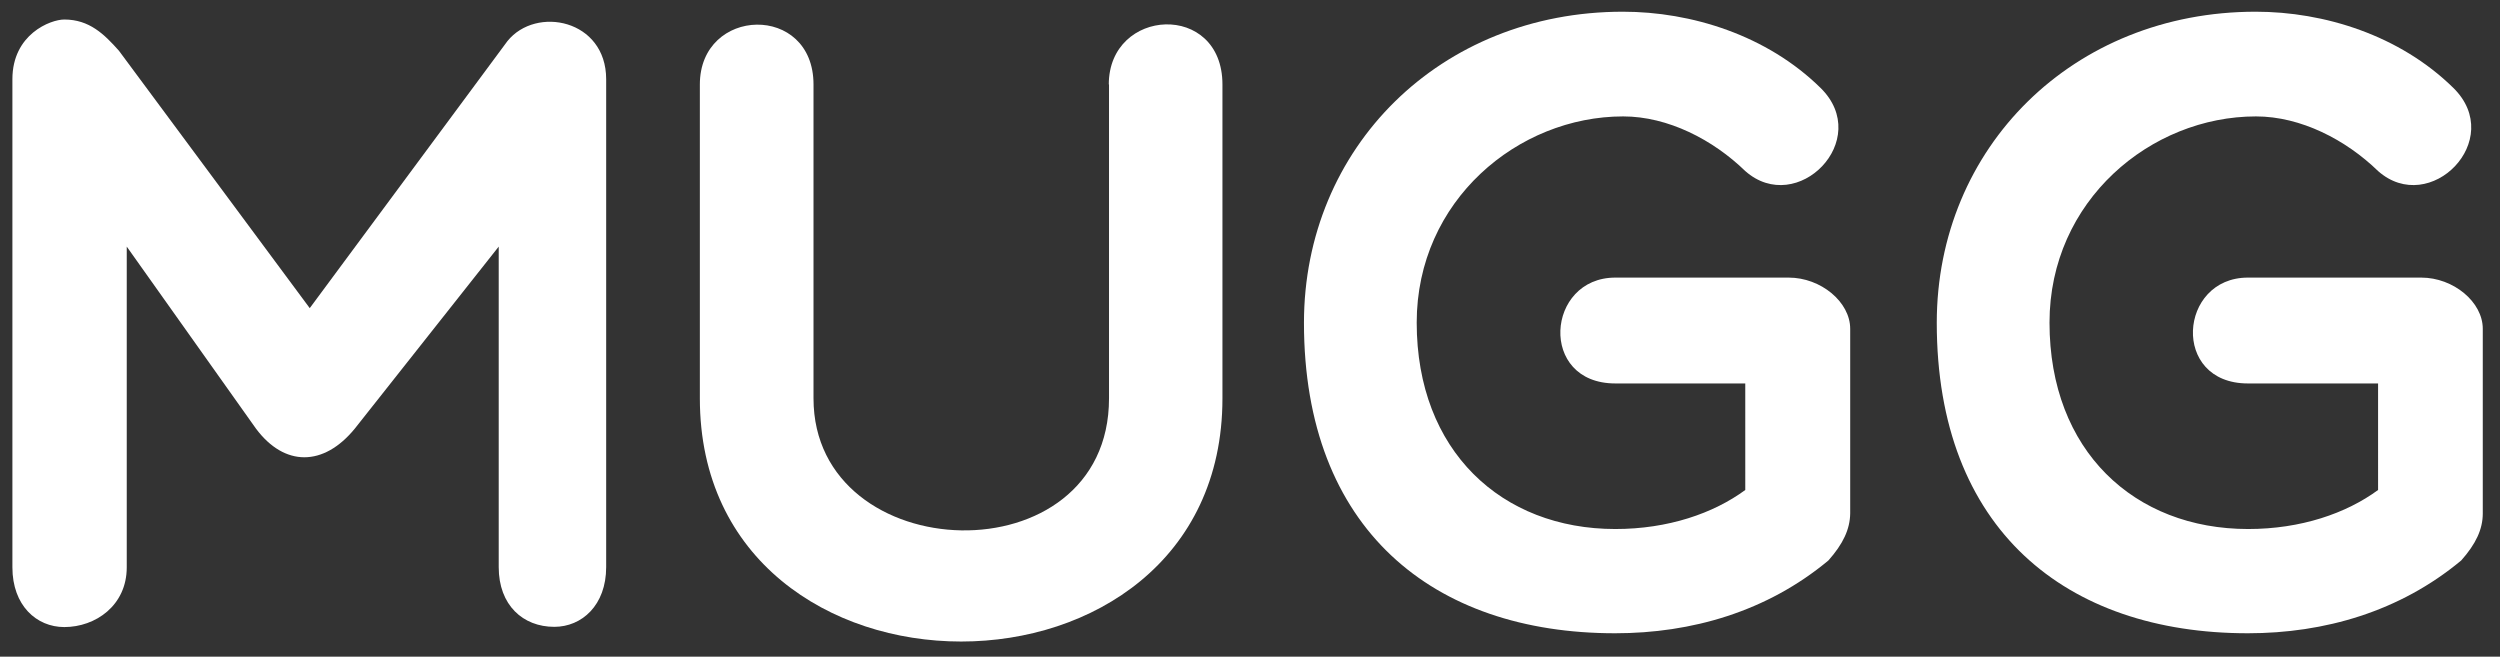<svg xmlns="http://www.w3.org/2000/svg" xmlns:xlink="http://www.w3.org/1999/xlink" id="Layer_1" x="0px" y="0px" viewBox="0 0 108.88 28.6" style="enable-background:new 0 0 108.88 28.6;" xml:space="preserve">
<rect x="0" y="0" width="108.88" height="28.6" fill="#333333" stroke="none"/>
<style type="text/css">
	.st0{fill:#FFFFFF;}
</style>
<g>
	<g>
		<g>
			<path class="st0" d="M5.52,10.74v13.97c0,1.66-1.36,2.6-2.72,2.6c-1.21,0-2.26-0.94-2.26-2.6V3.45c0-1.96,1.66-2.6,2.26-2.6     c1.09,0,1.74,0.64,2.38,1.36l8.31,11.21l8.61-11.63c1.25-1.55,4.3-0.94,4.3,1.66v21.25c0,1.66-1.06,2.6-2.26,2.6     c-1.36,0-2.42-0.94-2.42-2.6V10.74l-6.27,7.93c-1.36,1.66-3.06,1.66-4.3,0L5.52,10.74z"></path>
			<path class="st0" d="M48.29,3.68c0-3.36,4.95-3.62,4.95,0v13.67c0,14.12-22.76,14.12-22.76,0V3.68c0-3.4,4.95-3.55,4.95,0v13.67     c0,7.44,12.87,7.89,12.87,0V3.68z"></path>
			<path class="st0" d="M79.63,24.41c-2.68,2.23-5.96,3.17-9.29,3.17c-7.93,0-13.55-4.53-13.55-13.52c0-7.63,5.93-13.55,13.89-13.55     c2.98,0,6.27,1.02,8.61,3.32c2.3,2.26-1.02,5.62-3.28,3.62c-1.4-1.36-3.36-2.38-5.32-2.38c-4.57,0-8.99,3.66-8.99,8.98     c0,5.59,3.7,8.99,8.65,8.99c2.3,0,4.27-0.68,5.66-1.7V16.7h-5.66c-3.36,0-3.02-4.61,0-4.61h7.55c1.4,0,2.68,1.06,2.68,2.23v8.04     C80.57,23.05,80.27,23.69,79.63,24.41z"></path>
			<path class="st0" d="M107.19,24.41c-2.68,2.23-5.96,3.17-9.29,3.17c-7.93,0-13.55-4.53-13.55-13.52     c0-7.63,5.93-13.55,13.89-13.55c2.98,0,6.27,1.02,8.61,3.32c2.3,2.26-1.02,5.62-3.28,3.62c-1.4-1.36-3.36-2.38-5.32-2.38     c-4.57,0-8.99,3.66-8.99,8.98c0,5.59,3.7,8.99,8.65,8.99c2.3,0,4.27-0.68,5.66-1.7V16.7H97.9c-3.36,0-3.02-4.61,0-4.61h7.55     c1.4,0,2.68,1.06,2.68,2.23v8.04C108.13,23.05,107.83,23.69,107.19,24.41z"></path>
		</g>
	</g>
</g>
</svg>